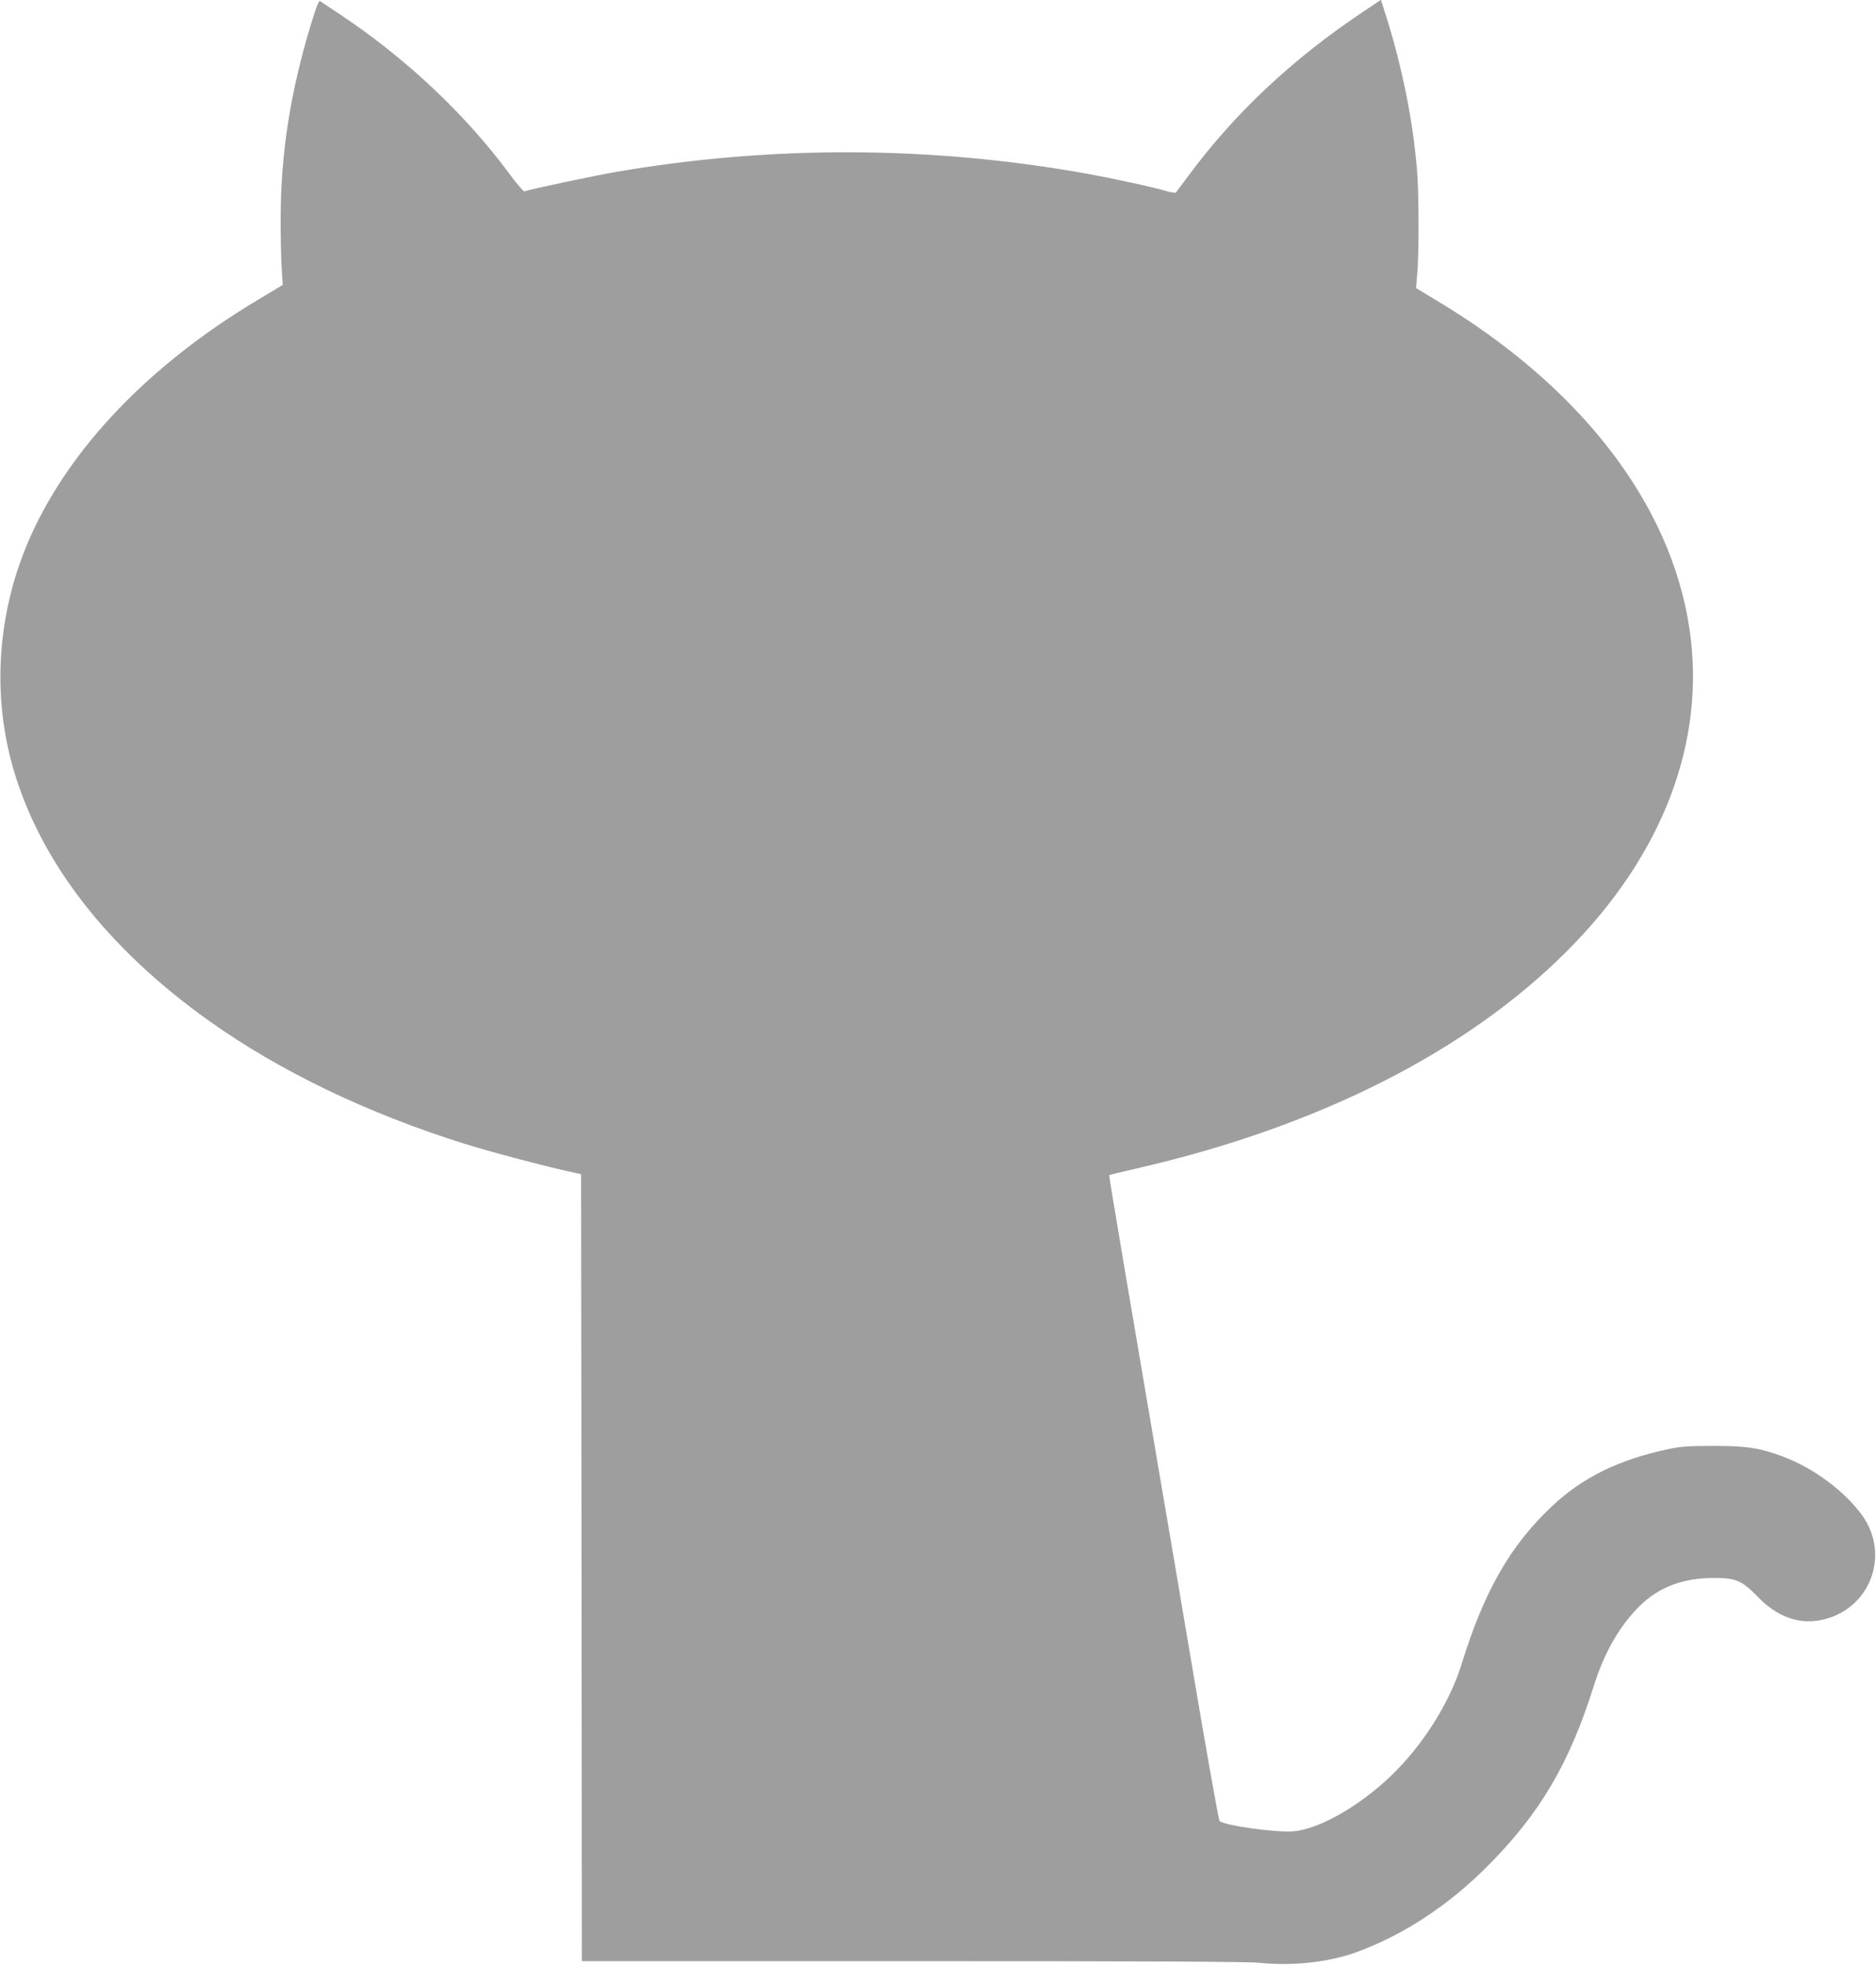 <?xml version="1.0" standalone="no"?>
<!DOCTYPE svg PUBLIC "-//W3C//DTD SVG 20010904//EN"
 "http://www.w3.org/TR/2001/REC-SVG-20010904/DTD/svg10.dtd">
<svg version="1.0" xmlns="http://www.w3.org/2000/svg"
 width="1222pt" height="1280pt" viewBox="0 0 1222 1280"
 preserveAspectRatio="xMidYMid meet">
<g transform="translate(0,1280) scale(0.1,-0.1)"
fill="#9e9e9e" stroke="none">
<path d="M2027 12647 c-136 -447 -198 -844 -199 -1272 0 -121 3 -267 7 -325
l7 -105 -163 -98 c-701 -419 -1218 -957 -1479 -1537 -215 -480 -256 -1018
-115 -1510 175 -610 616 -1178 1279 -1649 460 -327 1032 -602 1666 -800 157
-50 549 -153 715 -188 l40 -9 3 -2562 2 -2562 2154 0 c1513 0 2186 -3 2262
-11 213 -22 451 4 629 69 304 111 595 301 851 557 344 344 537 671 697 1181
67 213 167 387 296 515 127 125 282 184 486 184 144 0 182 -17 286 -124 123
-126 258 -177 400 -152 325 57 471 423 275 689 -114 155 -313 302 -508 376
-153 57 -238 71 -453 71 -171 0 -215 -3 -307 -23 -317 -68 -554 -185 -753
-374 -269 -255 -438 -550 -585 -1026 -79 -253 -253 -528 -461 -727 -204 -195
-459 -341 -626 -359 -107 -12 -461 37 -489 67 -6 7 -84 444 -173 972 -89 528
-180 1064 -202 1190 -211 1239 -347 2041 -344 2043 2 2 81 21 176 43 1178 269
2149 758 2804 1414 627 626 909 1367 800 2100 -122 821 -717 1588 -1670 2152
-60 36 -110 66 -111 67 0 0 3 39 7 86 13 125 12 535 -1 685 -27 326 -98 674
-202 1003 l-33 103 -115 -77 c-461 -308 -837 -660 -1139 -1069 -41 -55 -77
-103 -81 -108 -3 -4 -28 -1 -56 7 -85 26 -353 84 -524 115 -1016 182 -2054
186 -3070 11 -143 -25 -552 -111 -594 -126 -6 -2 -51 50 -99 116 -288 388
-671 749 -1103 1037 -66 44 -124 82 -130 86 -7 4 -27 -46 -57 -146z"/>
</g>
</svg>
